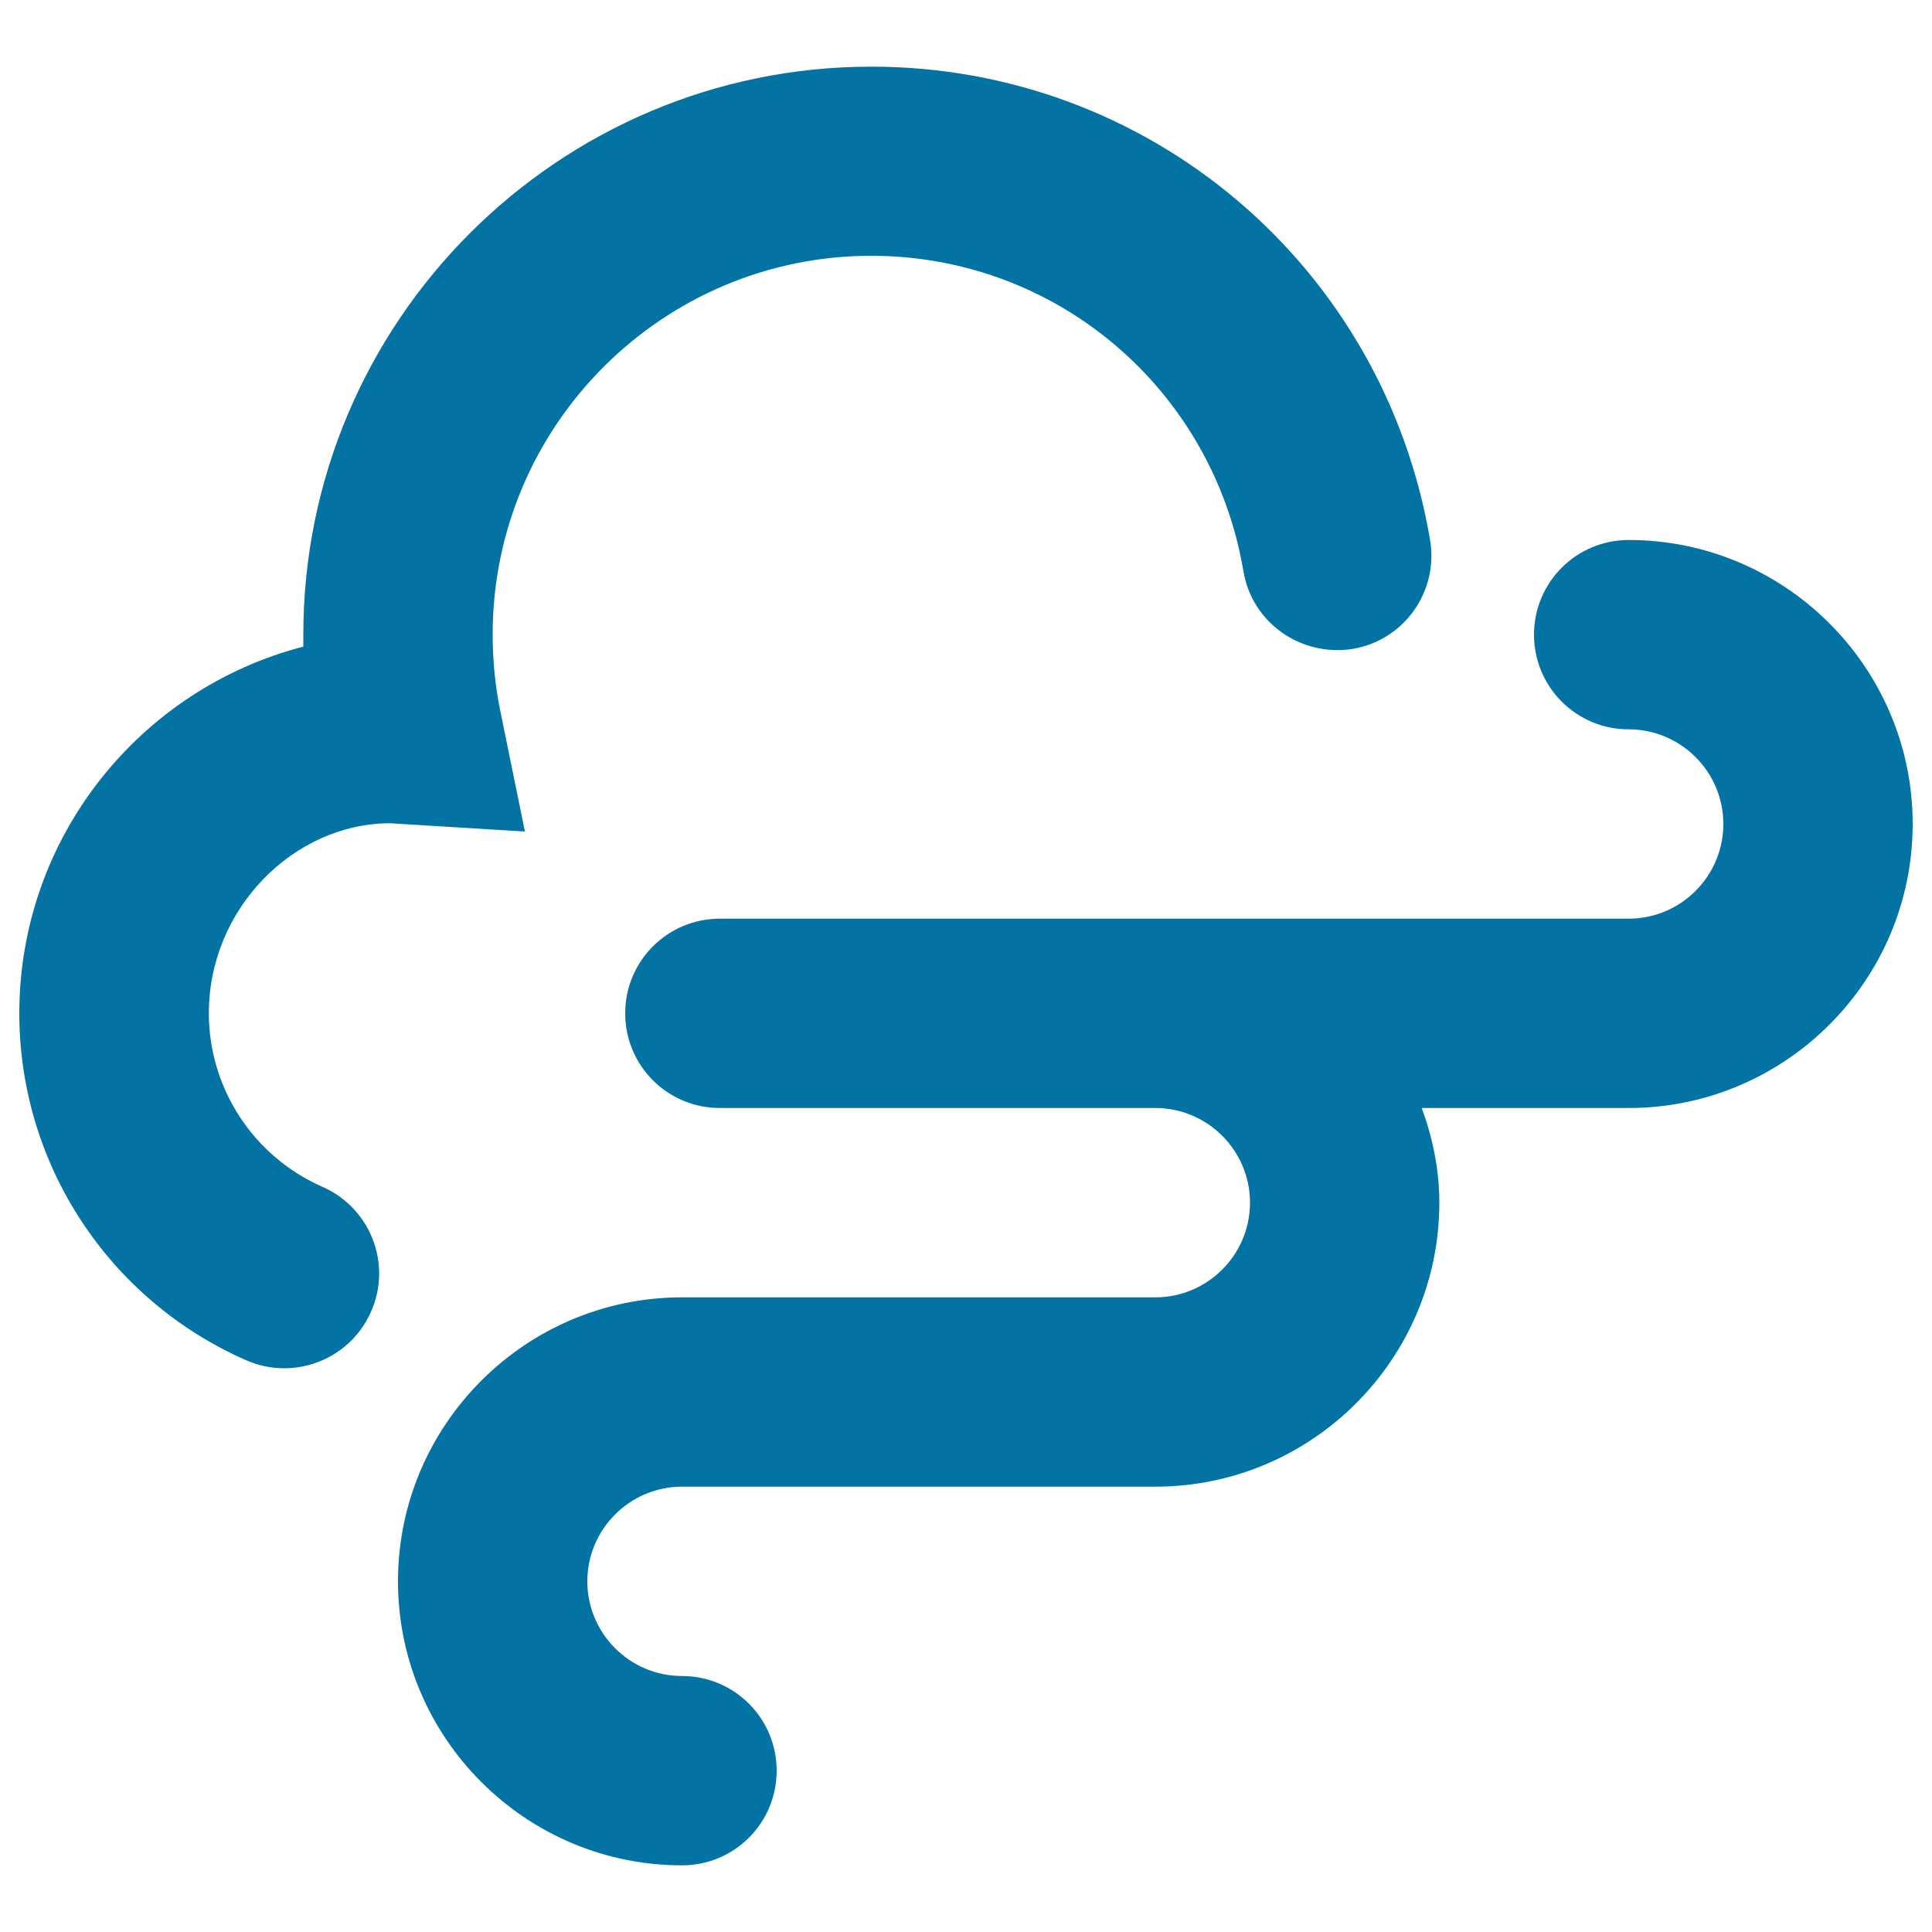 <svg xmlns="http://www.w3.org/2000/svg" viewBox="0 0 1000 1000" style="fill:#0273a2">
<title>Weather windy cloudy SVG icon</title>
<g><path d="M147.1,708.2c-6.6,0-13.2-1.3-19.6-4.1C56.1,672.8,10,602.4,10,524.5c0-91.2,62.6-168,147-189.8c0-2.1,0-4.1,0-6.2c0-162.1,131.9-294,294-294c143.7,0,265.2,103.1,289.2,245c4.5,26.7-13.5,52-40.2,56.4c-26.7,4.1-51.9-13.5-56.4-40.2c-16-94.6-97-163.3-192.6-163.3c-108.1,0-196,87.9-196,196c0,13.3,1.3,26.8,4,39.8l12.7,62.2l-70.1-4.3c-49.6,0.3-93.5,44.2-93.5,98.3c0,39,23.1,74.2,58.8,89.9c24.8,10.9,36.1,39.8,25.2,64.5C184,697.3,166,708.2,147.1,708.2L147.1,708.2z"/><path d="M843,279.5c-27.1,0-49,21.9-49,49s21.9,49,49,49c27,0,49,22,49,49s-22,49-49,49H372.6c-27.1,0-49,21.9-49,49s21.9,49,49,49H598c27,0,49,22,49,49s-22,49-49,49H353c-81,0-147,66-147,147c0,81,66,147,147,147c27.1,0,49-21.9,49-49c0-27.1-21.9-49-49-49c-27,0-49-22-49-49s22-49,49-49h245c81,0,147-66,147-147c0-17.3-3.5-33.6-9.1-49H843c81,0,147-66,147-147C990,345.5,924,279.5,843,279.5L843,279.5z"/></g>
</svg>